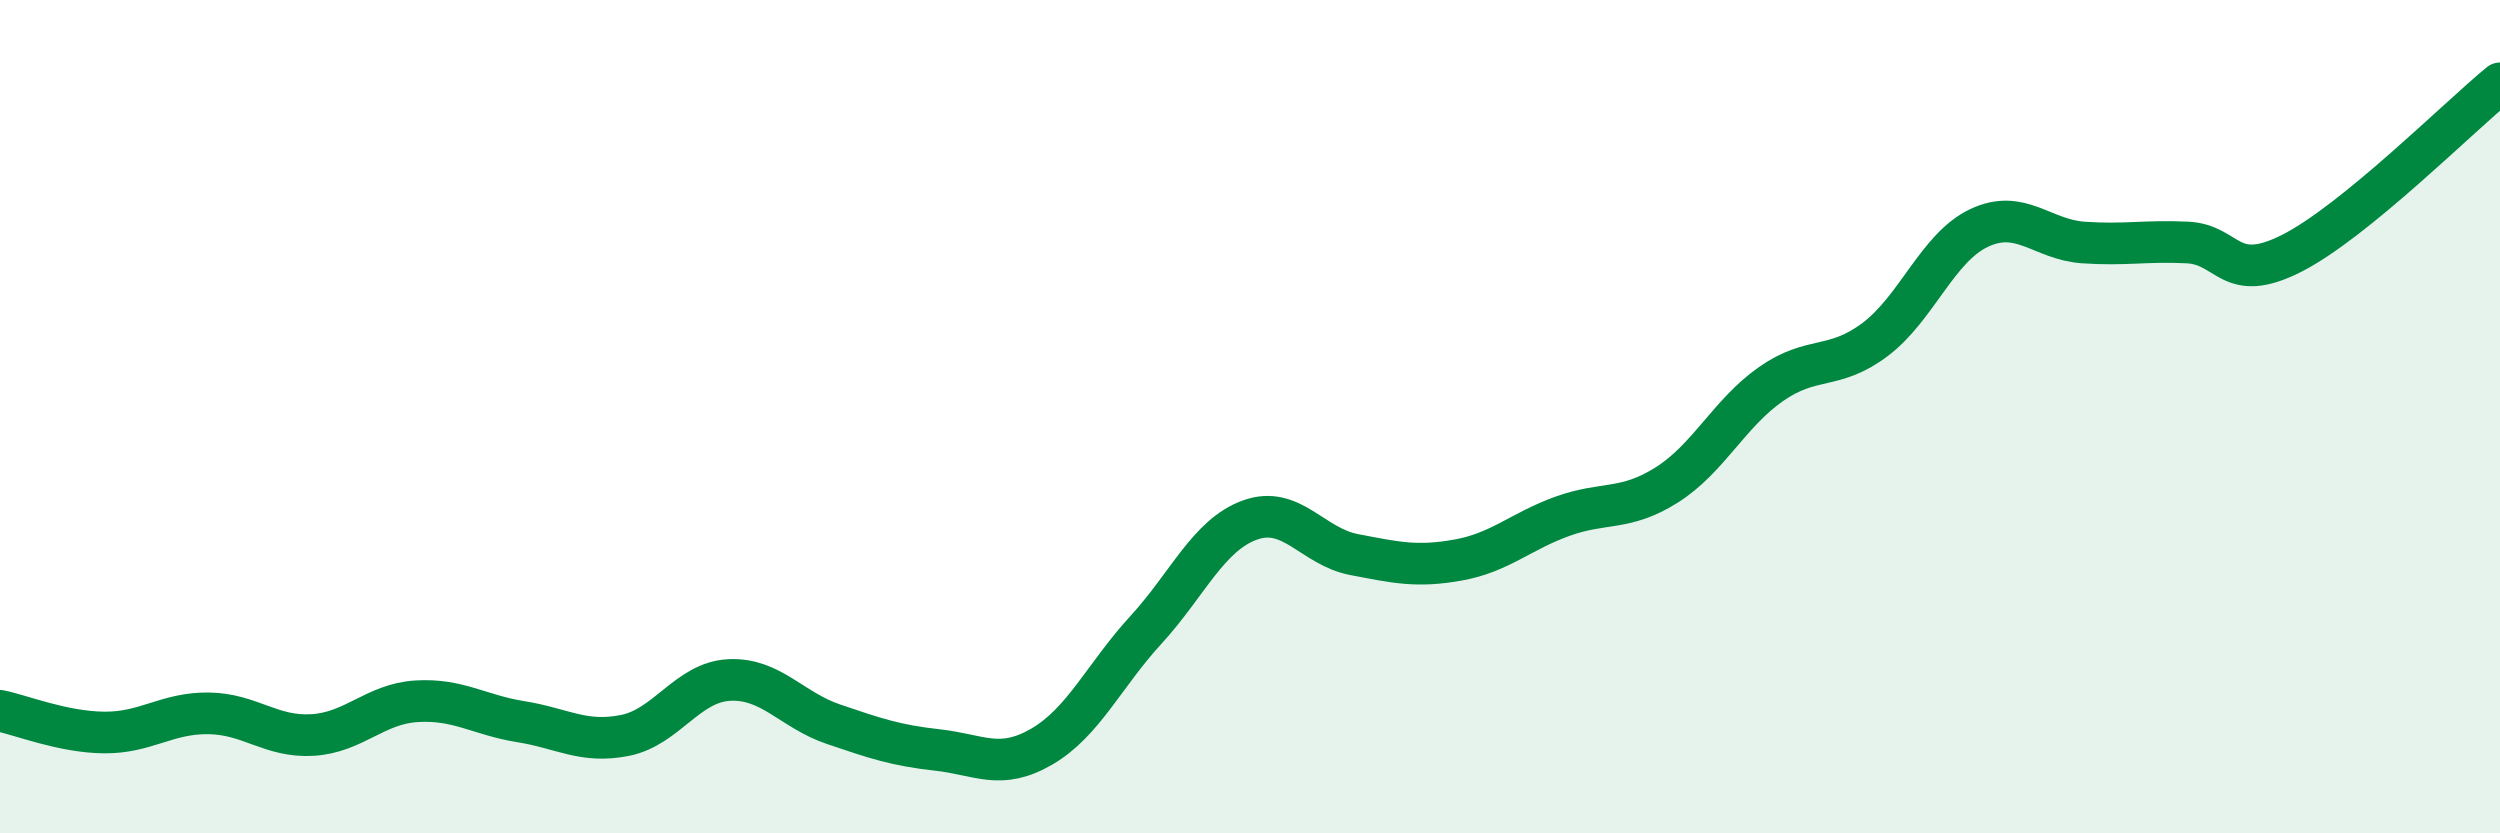 
    <svg width="60" height="20" viewBox="0 0 60 20" xmlns="http://www.w3.org/2000/svg">
      <path
        d="M 0,17.06 C 0.5,17.16 1.5,17.57 2.5,17.58 C 3.5,17.59 4,17.11 5,17.12 C 6,17.13 6.5,17.7 7.5,17.64 C 8.5,17.58 9,16.89 10,16.83 C 11,16.77 11.5,17.16 12.5,17.32 C 13.5,17.48 14,17.85 15,17.65 C 16,17.45 16.5,16.37 17.5,16.32 C 18.5,16.27 19,17.04 20,17.38 C 21,17.72 21.5,17.89 22.5,18 C 23.5,18.11 24,18.5 25,17.92 C 26,17.34 26.5,16.21 27.5,15.12 C 28.5,14.03 29,12.84 30,12.48 C 31,12.12 31.5,13.12 32.5,13.31 C 33.5,13.5 34,13.62 35,13.44 C 36,13.26 36.5,12.75 37.5,12.39 C 38.5,12.03 39,12.27 40,11.64 C 41,11.01 41.5,9.92 42.5,9.22 C 43.5,8.52 44,8.9 45,8.15 C 46,7.4 46.5,5.94 47.5,5.47 C 48.5,5 49,5.75 50,5.82 C 51,5.89 51.5,5.77 52.5,5.82 C 53.5,5.87 53.5,6.84 55,6.08 C 56.5,5.32 59,2.82 60,2L60 20L0 20Z"
        fill="#008740"
        opacity="0.1"
        stroke-linecap="round"
        stroke-linejoin="round"
      />
      <path
        d="M 0,17.06 C 0.5,17.16 1.5,17.57 2.5,17.58 C 3.5,17.59 4,17.11 5,17.12 C 6,17.13 6.5,17.7 7.5,17.64 C 8.5,17.58 9,16.89 10,16.83 C 11,16.77 11.5,17.16 12.5,17.32 C 13.5,17.48 14,17.85 15,17.65 C 16,17.45 16.5,16.37 17.5,16.32 C 18.5,16.27 19,17.04 20,17.38 C 21,17.72 21.5,17.89 22.5,18 C 23.5,18.11 24,18.5 25,17.92 C 26,17.34 26.5,16.21 27.5,15.12 C 28.5,14.03 29,12.84 30,12.48 C 31,12.12 31.5,13.12 32.5,13.31 C 33.5,13.5 34,13.62 35,13.44 C 36,13.26 36.5,12.75 37.5,12.39 C 38.5,12.03 39,12.27 40,11.64 C 41,11.01 41.5,9.92 42.5,9.22 C 43.5,8.52 44,8.9 45,8.15 C 46,7.4 46.5,5.94 47.5,5.47 C 48.5,5 49,5.75 50,5.82 C 51,5.89 51.5,5.77 52.5,5.82 C 53.5,5.87 53.5,6.84 55,6.08 C 56.5,5.32 59,2.82 60,2"
        stroke="#008740"
        stroke-width="1"
        fill="none"
        stroke-linecap="round"
        stroke-linejoin="round"
      />
    </svg>
  